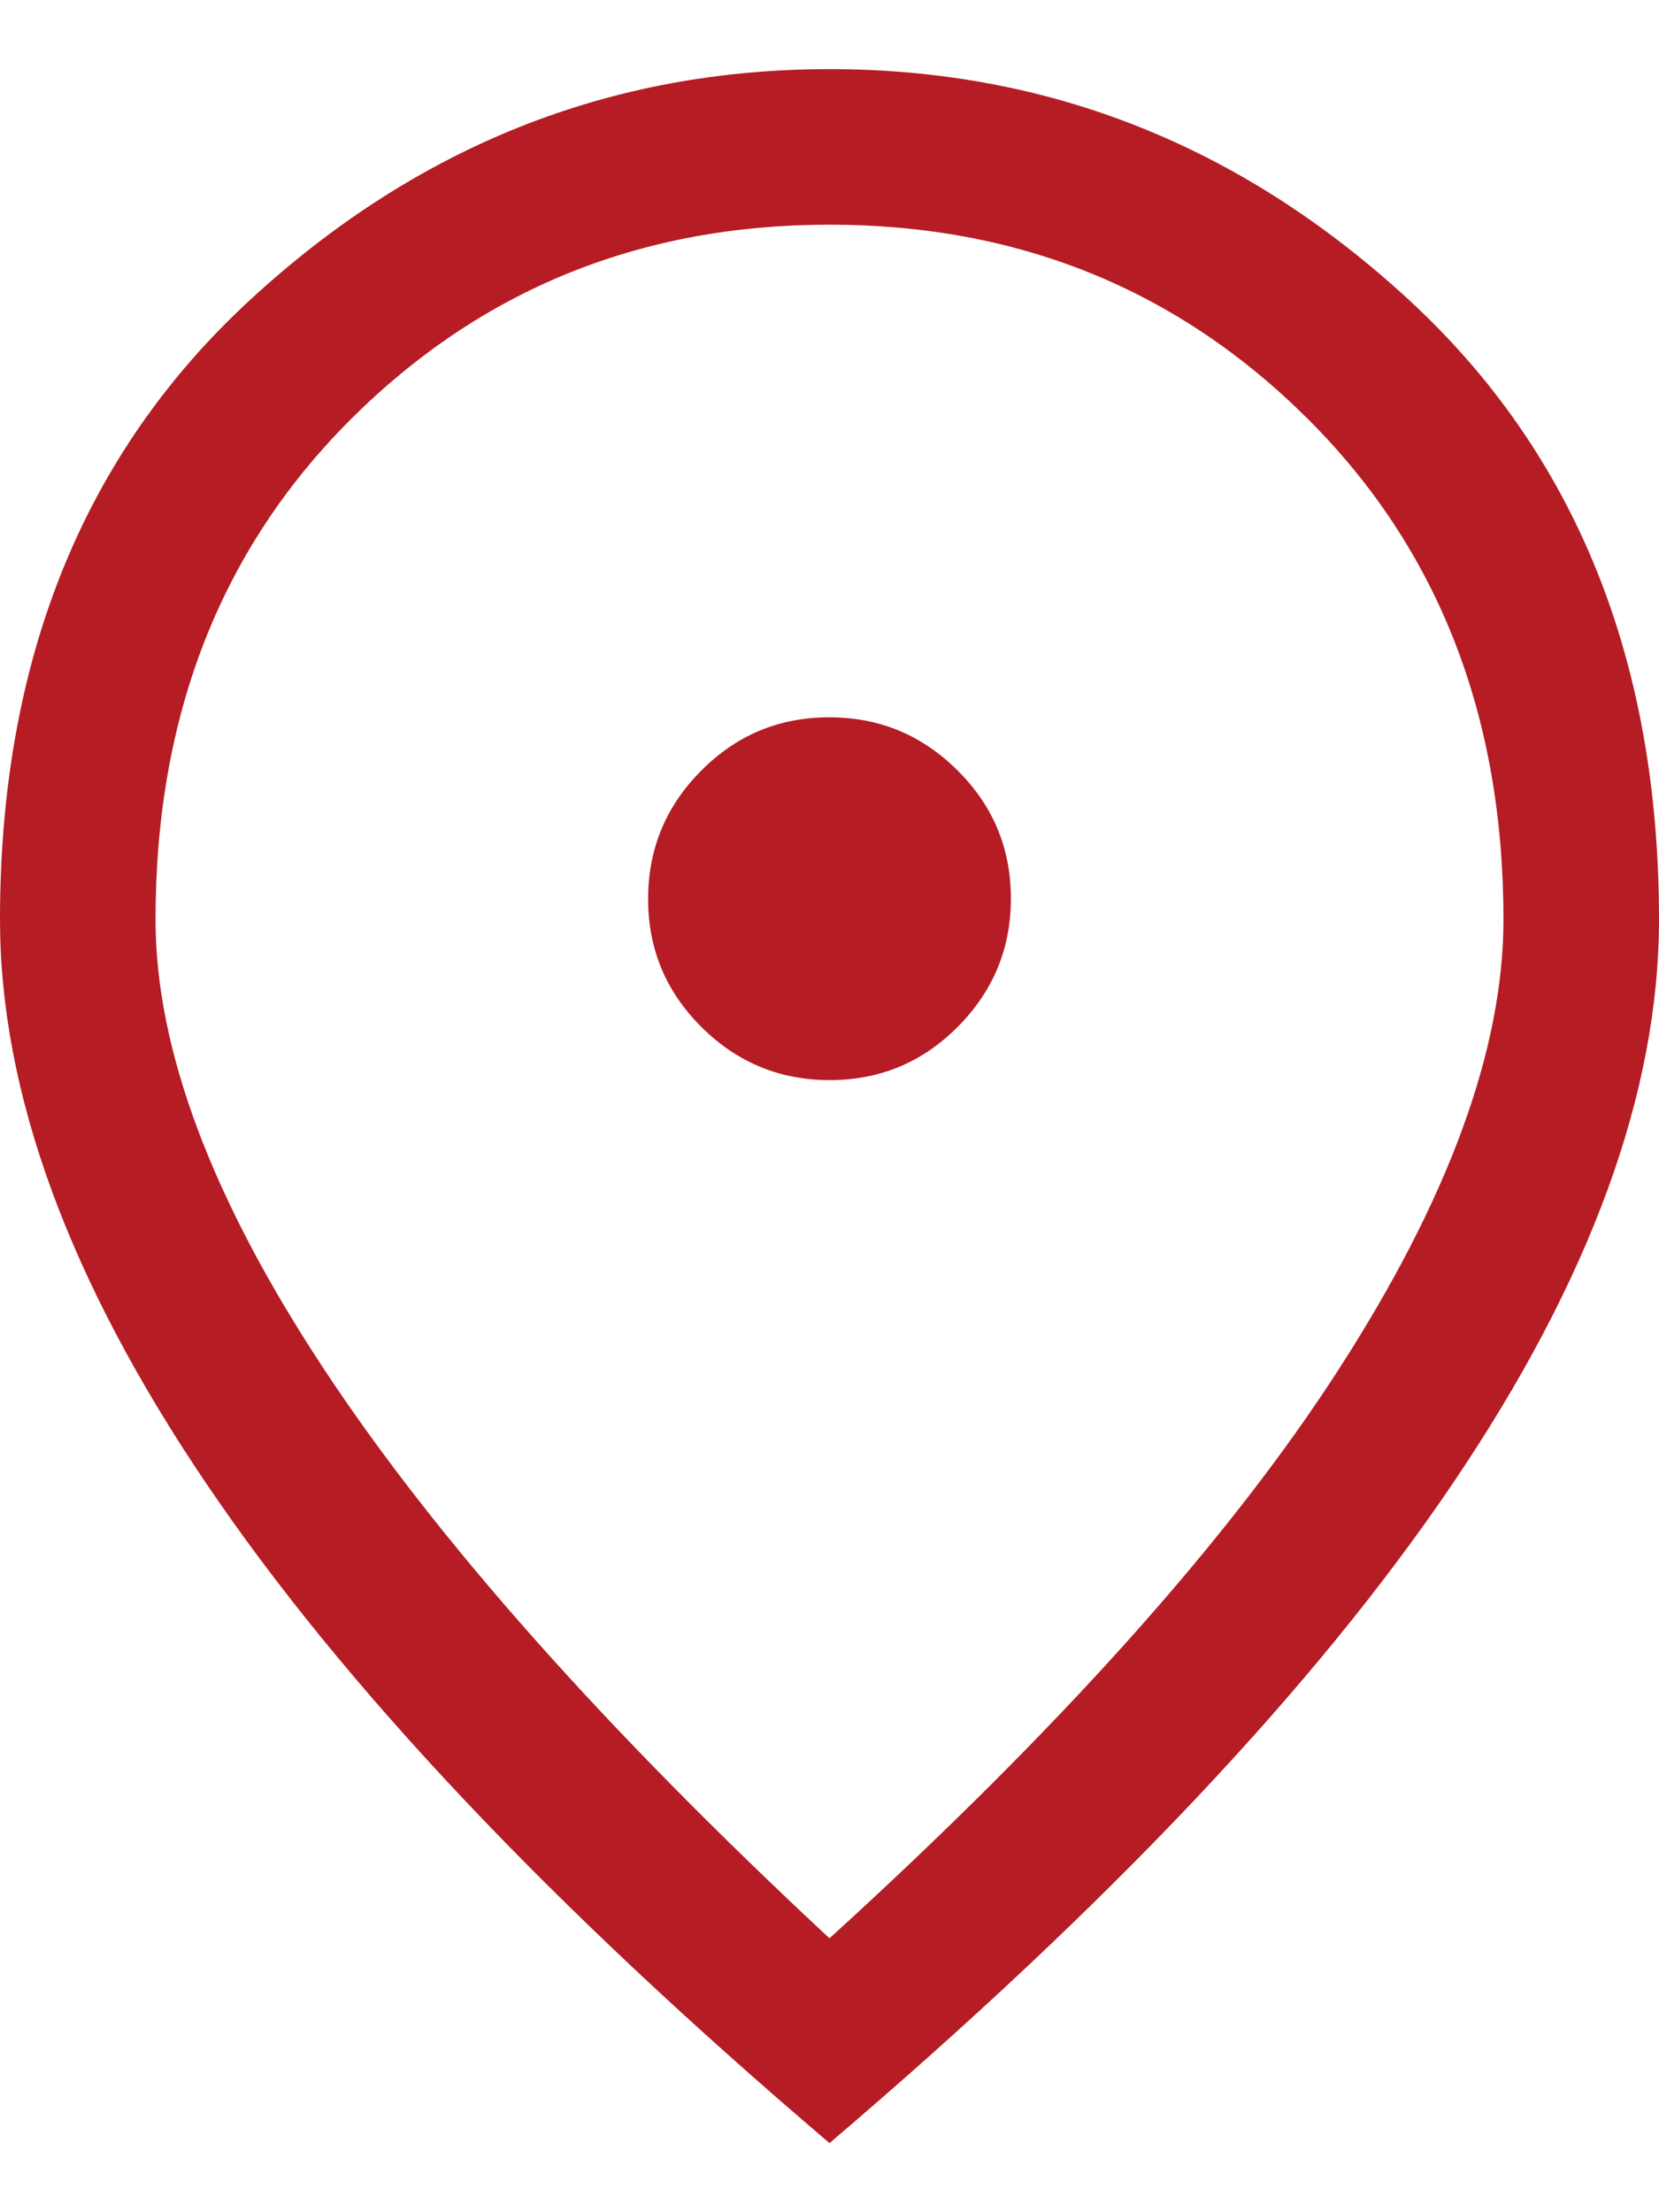 <svg width="12" height="16" viewBox="0 0 12 16" fill="none" xmlns="http://www.w3.org/2000/svg">
<path d="M6.002 7.812C6.363 7.812 6.672 7.684 6.928 7.426C7.184 7.169 7.312 6.86 7.312 6.498C7.312 6.137 7.184 5.828 6.926 5.572C6.669 5.316 6.36 5.188 5.998 5.188C5.637 5.188 5.328 5.316 5.072 5.574C4.816 5.831 4.688 6.14 4.688 6.502C4.688 6.863 4.816 7.172 5.074 7.428C5.331 7.684 5.64 7.812 6.002 7.812ZM6 14.019C7.662 12.506 8.891 11.134 9.684 9.903C10.478 8.672 10.875 7.588 10.875 6.65C10.875 5.178 10.404 3.972 9.463 3.033C8.522 2.094 7.368 1.625 6 1.625C4.632 1.625 3.478 2.094 2.537 3.033C1.596 3.972 1.125 5.178 1.125 6.65C1.125 7.588 1.531 8.672 2.344 9.903C3.156 11.134 4.375 12.506 6 14.019ZM6 15.5C3.987 13.787 2.484 12.197 1.491 10.728C0.497 9.259 0 7.9 0 6.65C0 4.775 0.603 3.281 1.809 2.169C3.016 1.056 4.412 0.5 6 0.5C7.588 0.5 8.984 1.056 10.191 2.169C11.397 3.281 12 4.775 12 6.65C12 7.9 11.503 9.259 10.509 10.728C9.516 12.197 8.012 13.787 6 15.5Z" fill="#B51C24"/>
</svg>
